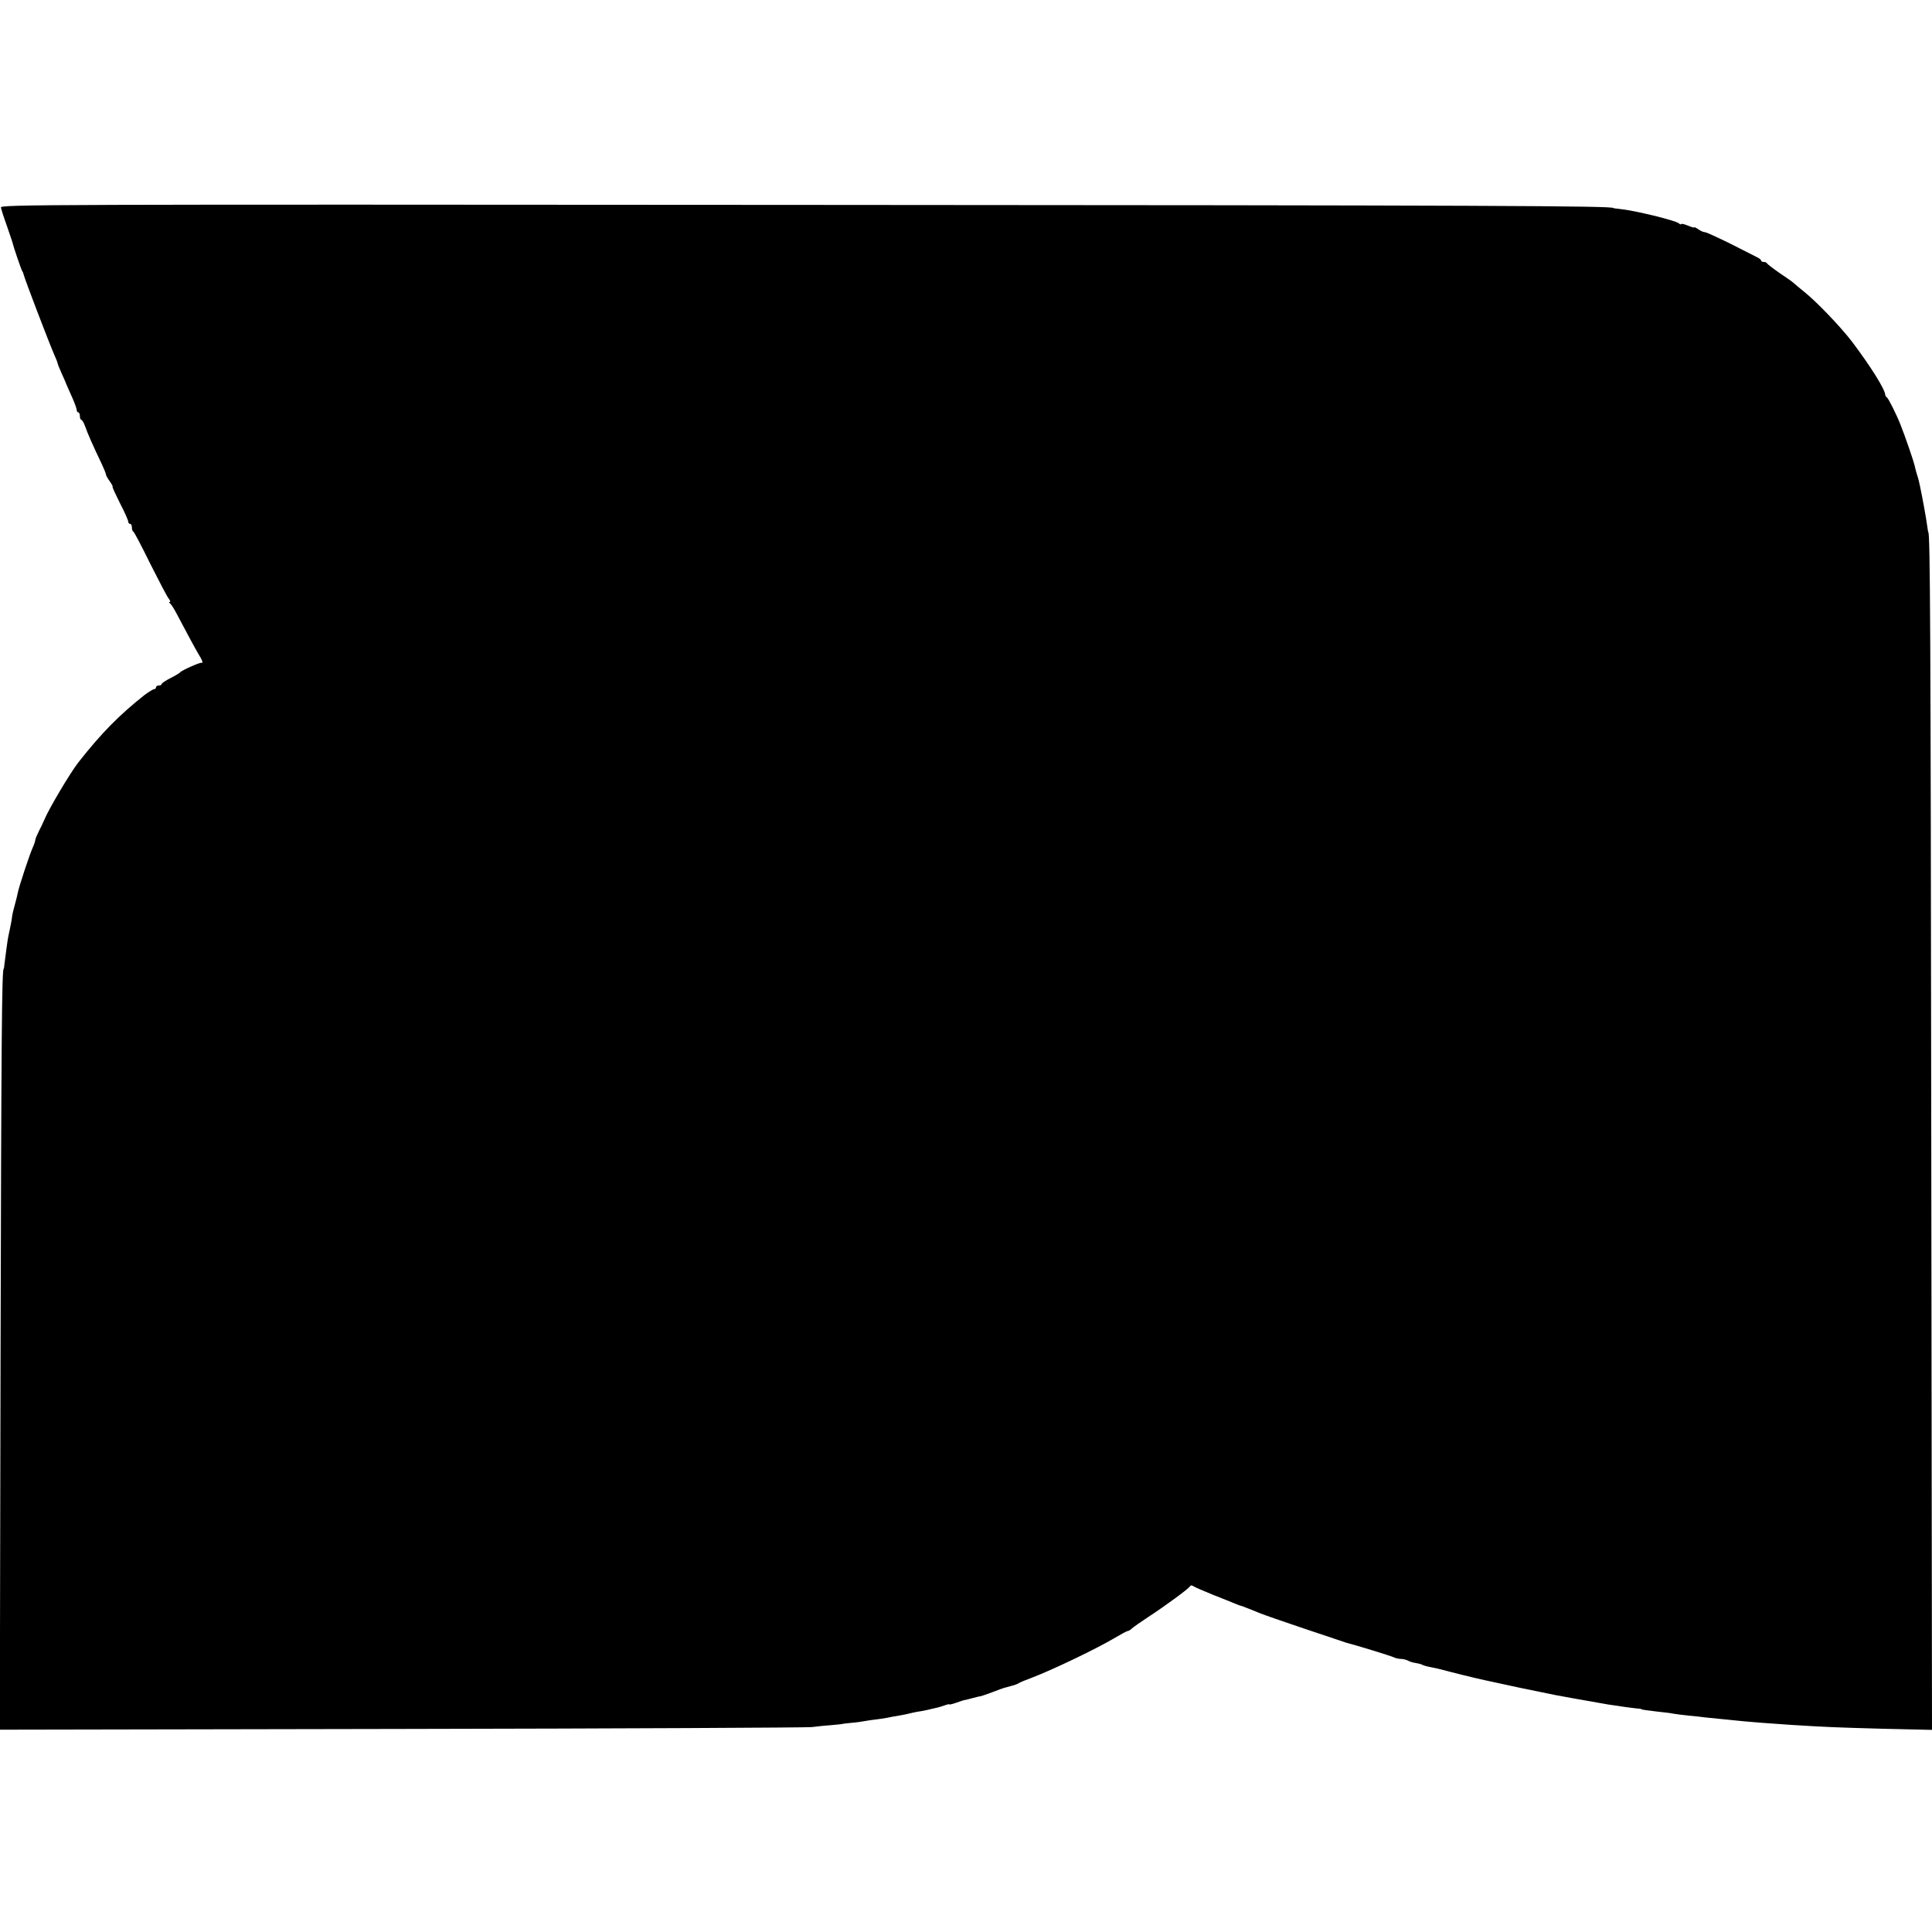 <?xml version="1.0" standalone="no"?>
<!DOCTYPE svg PUBLIC "-//W3C//DTD SVG 20010904//EN"
 "http://www.w3.org/TR/2001/REC-SVG-20010904/DTD/svg10.dtd">
<svg version="1.0" xmlns="http://www.w3.org/2000/svg"
 width="1040pt" height="1040pt" viewBox="0 0 1040 1040"
 preserveAspectRatio="xMidYMid meet">
<g transform="translate(0,1040) scale(0.1,-0.1)"
fill="#000000" stroke="none">
<path d="M5 9283 c2 -10 15 -52 30 -93 14 -41 27 -79 29 -85 11 -43 52 -161
56 -165 3 -3 6 -12 8 -20 6 -25 132 -355 163 -427 11 -24 19 -45 19 -48 0 -3
9 -27 21 -53 12 -26 25 -56 29 -67 5 -11 19 -42 31 -70 12 -27 22 -56 22 -62
0 -7 4 -13 9 -13 4 0 8 -9 8 -20 0 -11 4 -20 8 -20 4 0 14 -17 21 -37 13 -37
40 -99 87 -197 13 -28 24 -54 24 -59 0 -5 9 -22 21 -38 11 -16 18 -29 15 -29
-3 0 15 -39 39 -87 25 -48 45 -93 45 -100 0 -7 5 -13 10 -13 6 0 10 -9 10 -19
0 -11 3 -21 8 -23 4 -1 45 -79 91 -173 47 -93 91 -178 99 -187 8 -10 11 -18 6
-18 -5 0 -4 -4 1 -8 6 -4 21 -27 34 -52 64 -121 100 -188 119 -220 23 -37 27
-51 15 -48 -9 2 -106 -41 -113 -51 -3 -4 -26 -18 -52 -31 -27 -14 -48 -28 -48
-32 0 -5 -7 -8 -15 -8 -8 0 -15 -4 -15 -10 0 -5 -5 -10 -11 -10 -5 0 -29 -15
-52 -32 -136 -108 -230 -203 -356 -363 -44 -57 -158 -249 -181 -305 -6 -14
-19 -42 -30 -63 -11 -22 -20 -43 -20 -49 0 -5 -6 -24 -14 -41 -16 -35 -74
-210 -80 -242 -2 -11 -9 -40 -16 -65 -7 -25 -14 -54 -15 -65 -1 -16 -12 -68
-20 -105 -3 -9 -18 -125 -21 -150 -1 -14 -3 -25 -4 -25 -10 0 -13 -377 -17
-2103 l-4 -1993 2158 4 c1187 2 2183 7 2213 10 30 4 80 9 110 11 30 3 55 5 55
6 0 1 22 3 49 6 27 2 60 7 75 10 14 3 40 6 56 8 17 2 44 6 60 9 17 4 46 9 65
12 19 3 42 8 50 10 8 2 29 7 45 10 17 2 41 7 55 10 14 3 35 8 47 11 12 2 34 9
48 14 14 5 25 8 25 5 0 -2 18 2 40 10 22 8 41 14 43 14 1 -1 20 4 42 10 22 6
43 11 47 11 4 1 31 10 60 21 29 11 58 22 63 23 6 2 24 6 40 11 17 4 35 11 40
15 6 4 37 17 70 29 106 40 353 158 449 216 32 19 62 35 66 35 5 0 15 6 22 13
7 7 47 35 88 62 92 60 216 151 225 165 4 7 11 7 18 2 7 -5 53 -25 102 -45 50
-20 104 -41 120 -48 17 -7 32 -13 35 -13 6 -1 66 -25 105 -41 17 -7 120 -43
230 -80 110 -37 207 -69 215 -72 8 -3 20 -7 25 -8 41 -10 233 -69 247 -76 10
-5 27 -9 39 -9 11 0 28 -4 38 -9 10 -6 28 -11 42 -13 13 -2 29 -6 34 -9 6 -4
28 -10 50 -14 22 -5 45 -9 50 -11 43 -12 204 -52 240 -59 11 -2 94 -20 185
-40 91 -19 179 -37 195 -40 17 -3 41 -7 55 -10 14 -3 39 -7 55 -10 17 -3 40
-7 51 -9 22 -4 83 -15 119 -21 90 -14 124 -18 150 -21 17 -1 30 -3 30 -4 0 -3
29 -7 90 -14 33 -3 71 -8 84 -11 13 -2 49 -7 80 -10 31 -3 72 -7 91 -10 19 -2
60 -6 90 -9 30 -3 84 -8 120 -12 67 -6 104 -9 250 -19 190 -12 246 -14 498
-21 l262 -6 -4 3183 c-3 2742 -6 3264 -16 3264 -1 0 -3 16 -6 35 -4 32 -24
145 -39 215 -3 17 -10 44 -16 61 -5 17 -11 40 -13 50 -4 19 -52 160 -76 219
-19 49 -64 140 -73 146 -5 3 -9 10 -9 15 -1 28 -79 153 -178 284 -62 81 -189
214 -259 270 -24 19 -48 40 -55 46 -6 6 -40 30 -76 54 -36 25 -66 48 -68 52
-2 5 -10 8 -18 8 -8 0 -14 3 -14 8 0 4 -10 12 -23 18 -12 6 -77 39 -144 73
-67 33 -128 61 -135 61 -8 0 -24 7 -36 16 -12 8 -22 13 -22 10 0 -3 -16 2 -35
10 -19 8 -35 11 -35 8 0 -4 -6 -2 -13 4 -19 16 -242 70 -317 77 -19 2 -35 4
-35 5 0 12 -653 15 -4362 17 -4124 3 -4322 2 -4318 -14z"/>
</g>
</svg>
